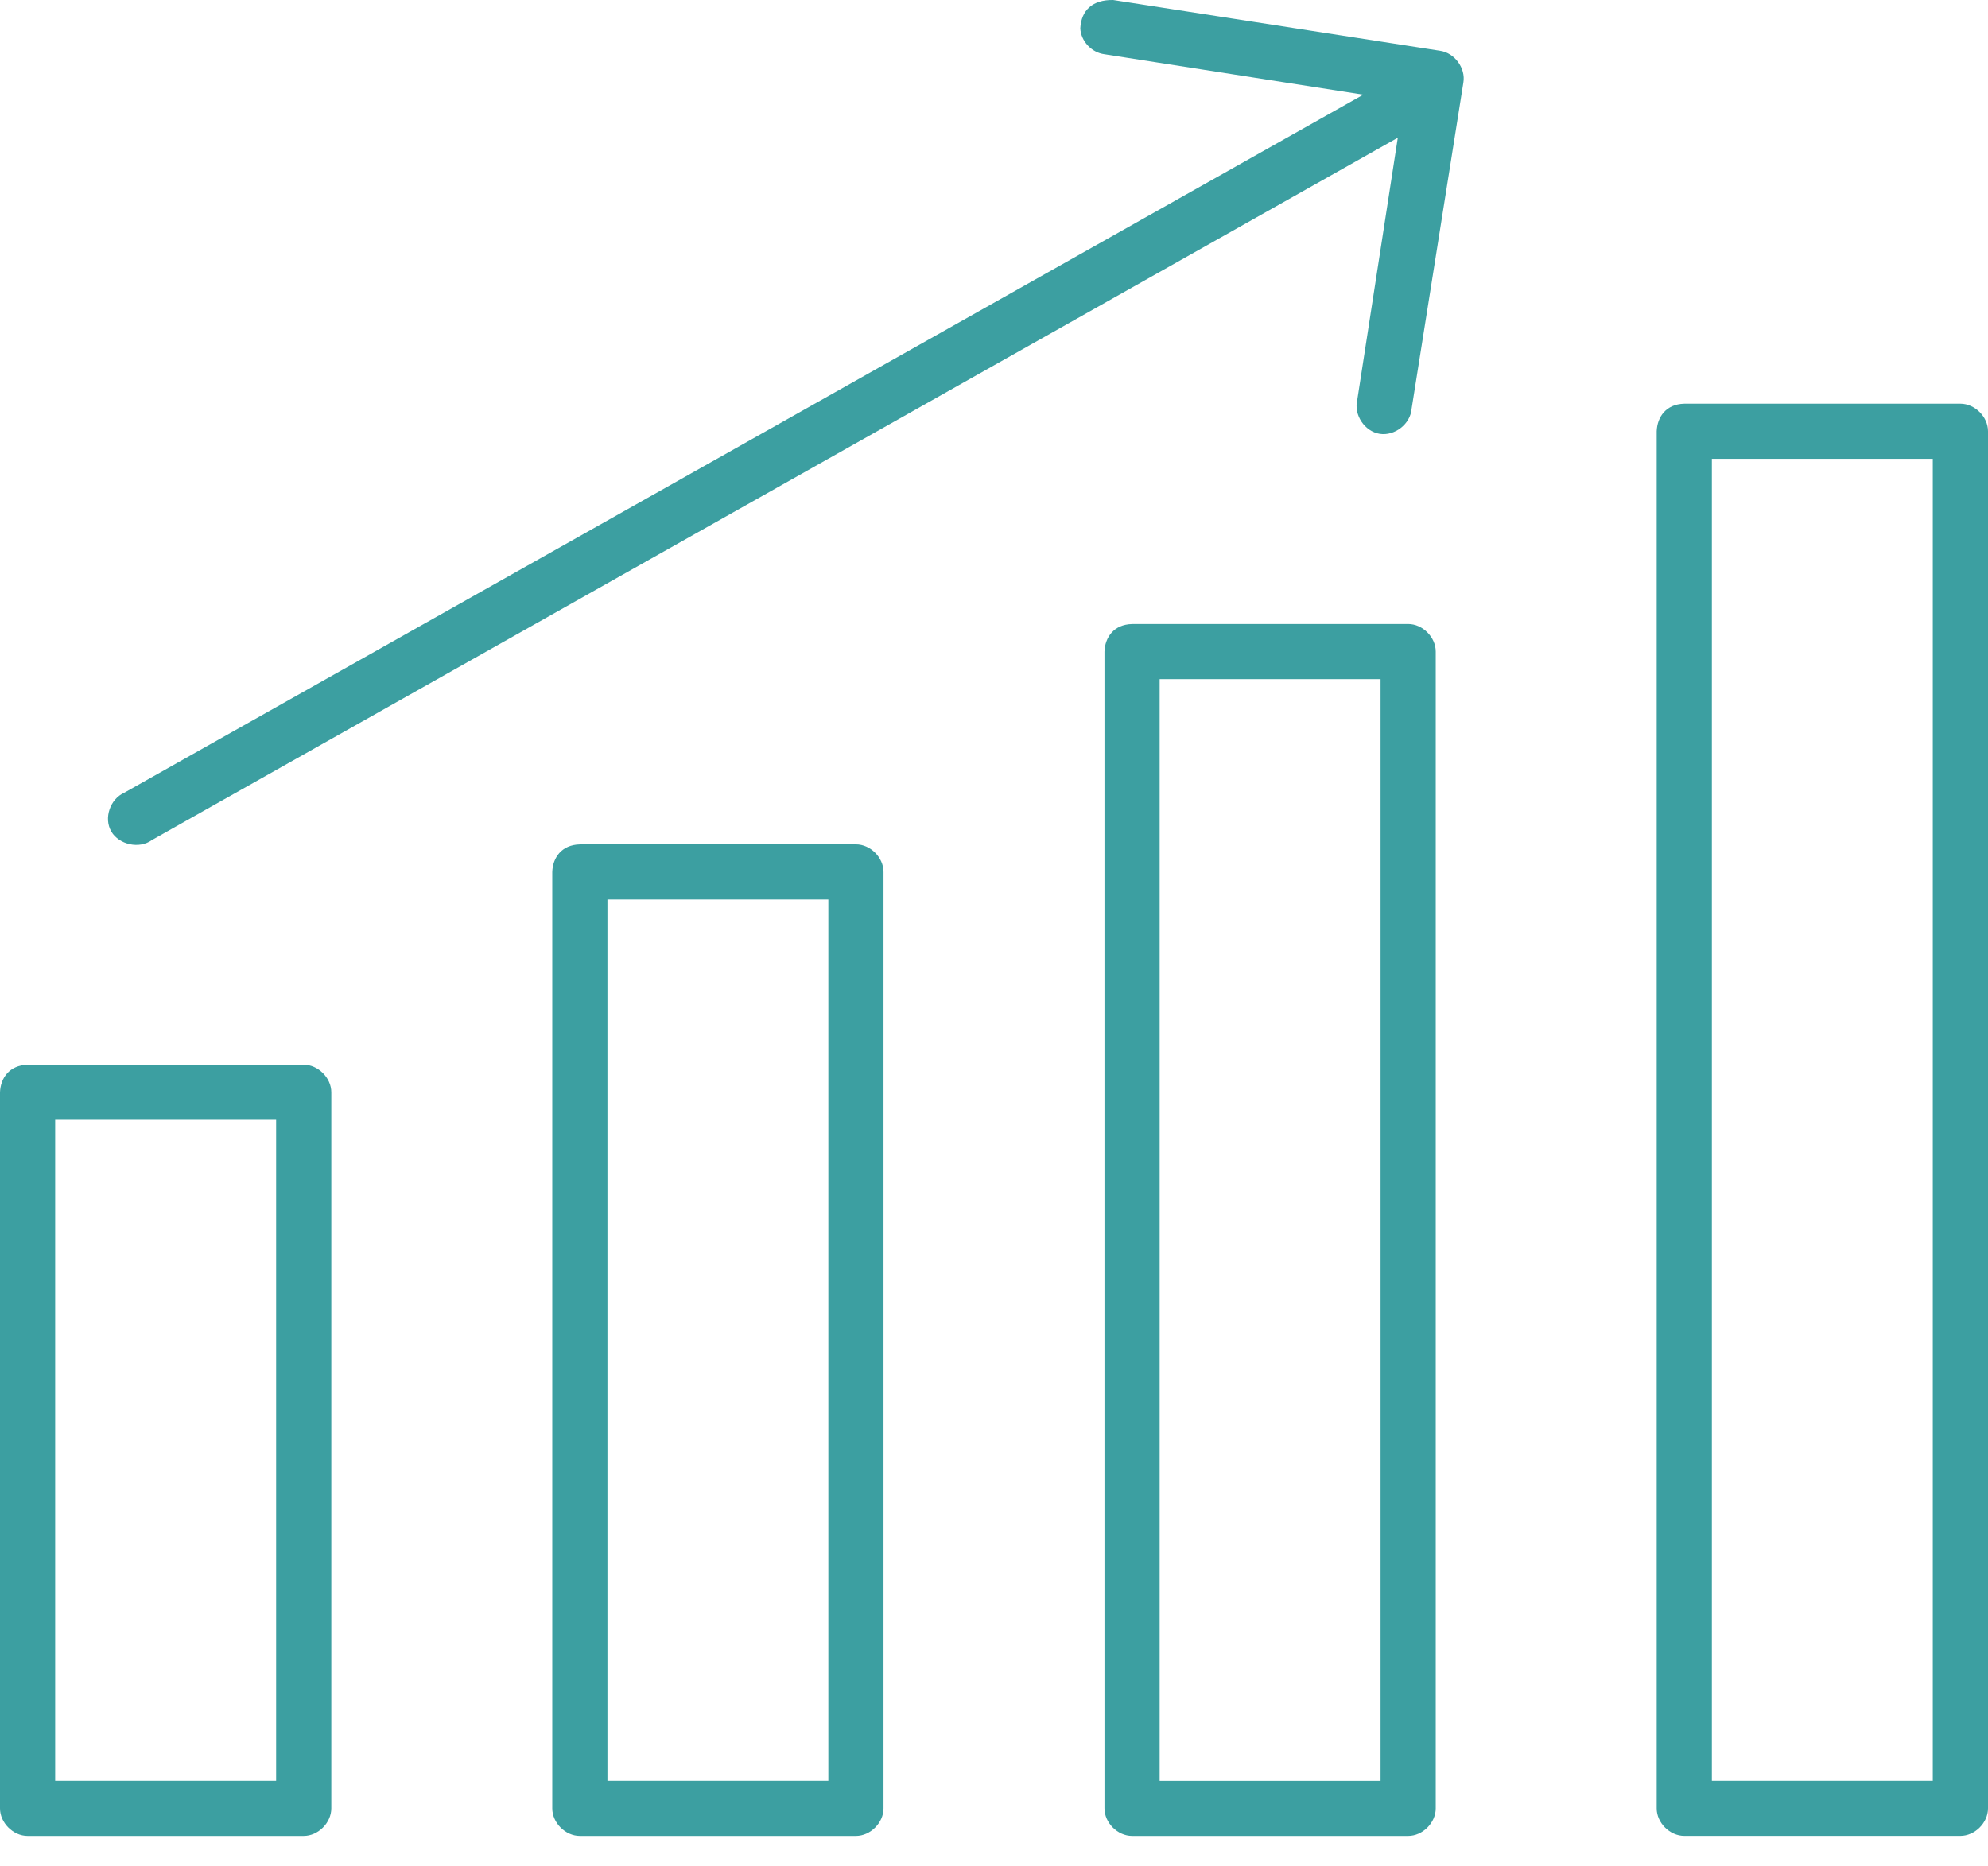 <svg xmlns="http://www.w3.org/2000/svg" width="49" height="46" viewBox="0 0 49 46">
    <path fill="#3C9FA1" fill-rule="evenodd" d="M26.627.7c.016.316.279.597.595.637l6.38.997-30.54 17.209c-.348.154-.51.626-.319.955.192.328.694.437 1 .212l30.71-17.315-1 6.472c-.087.363.184.77.554.828.369.058.757-.242.786-.616l1.276-8.042c.062-.355-.215-.734-.574-.785L27.435 0c-.503-.008-.785.25-.808.7zm14.887 9.252c-.452.01-.667.331-.68.679v33.95c0 .355.324.678.68.678h6.805c.357 0 .681-.323.681-.679V10.63c0-.355-.324-.678-.68-.678h-6.806zm.68 1.358h5.445V43.9h-5.445V11.31zm-14.291 4.074c-.452.01-.667.331-.68.679V44.58c0 .356.324.68.68.68h6.805c.357 0 .68-.324.68-.68V16.063c0-.356-.323-.68-.68-.68h-6.805zm.68 1.358h5.445v27.16h-5.445v-27.16zm-14.291 4.074c-.452.01-.668.331-.68.679V44.58c0 .356.323.68.68.68h6.805c.356 0 .68-.324.68-.68V21.495c0-.356-.324-.68-.68-.68h-6.805zm.68 1.358h5.445V43.9h-5.445V22.174zM.681 26.248c-.452.01-.668.331-.681.679V44.58c0 .356.324.68.68.68h6.806c.356 0 .68-.324.68-.68V26.927c0-.356-.324-.68-.68-.68H.681zm.68 1.358h5.445V43.9H1.36V27.606z"/>
</svg>
